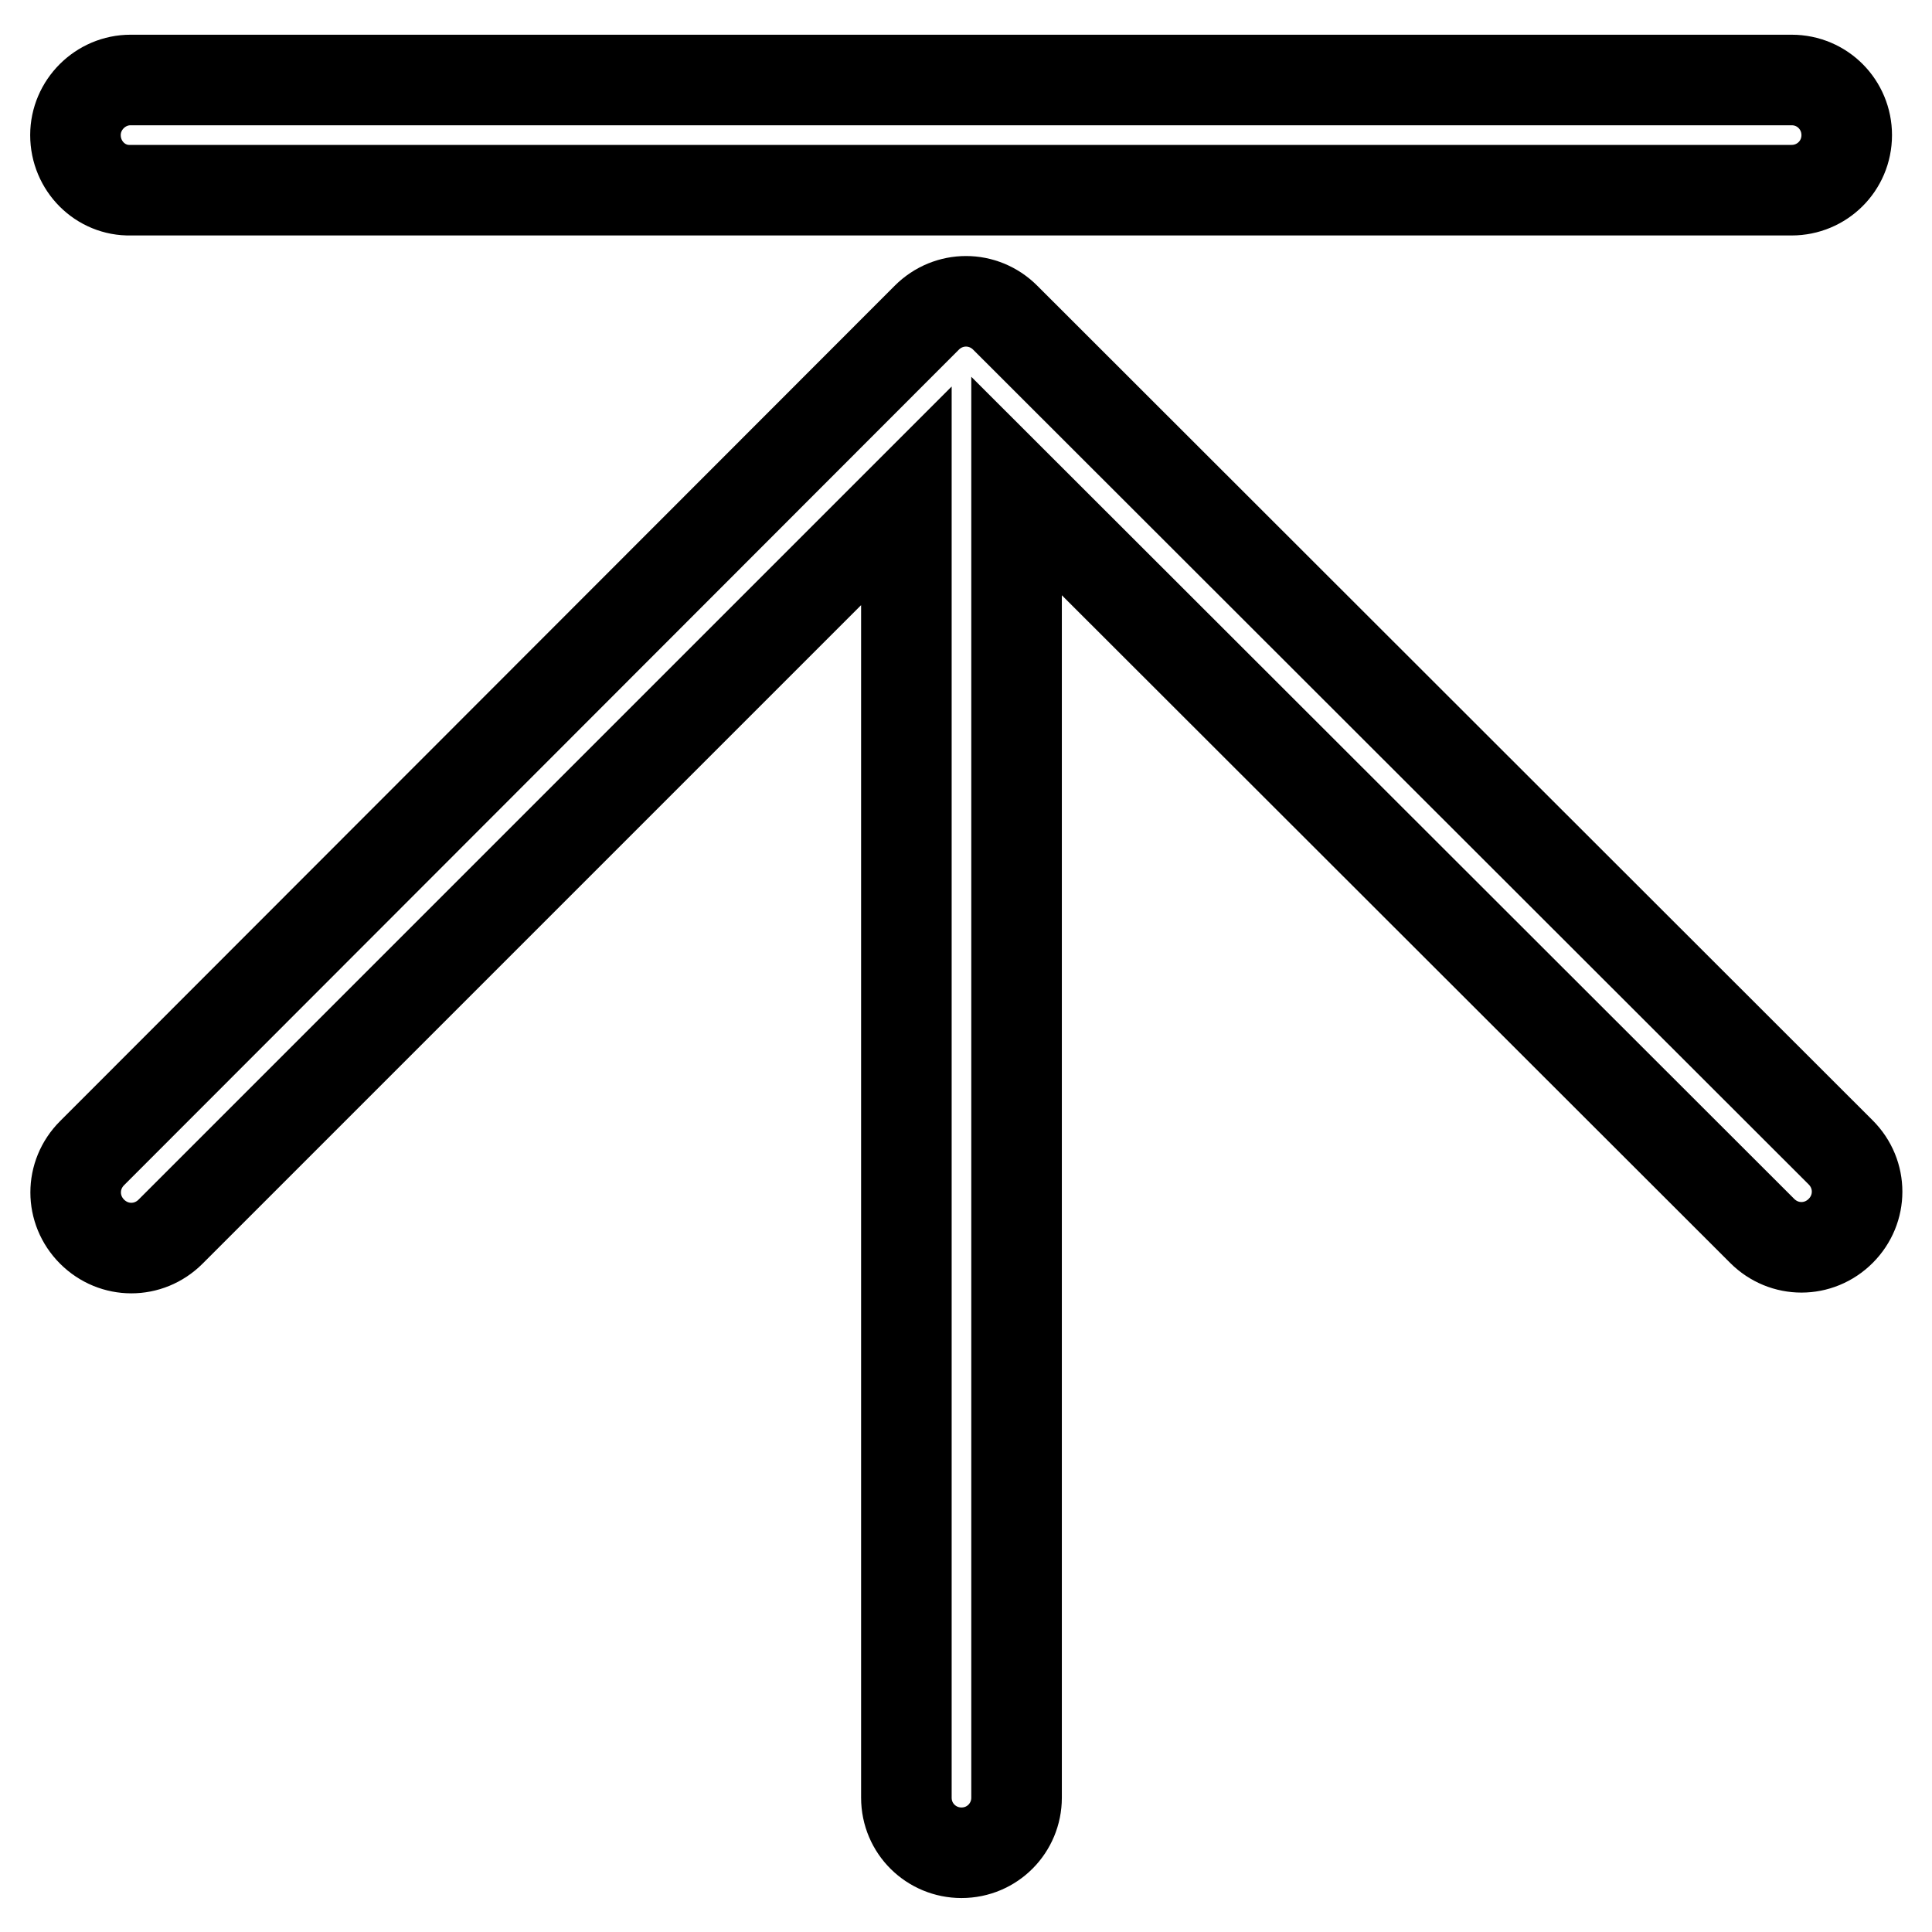 <?xml version="1.0" encoding="utf-8"?>
<!-- Svg Vector Icons : http://www.onlinewebfonts.com/icon -->
<!DOCTYPE svg PUBLIC "-//W3C//DTD SVG 1.1//EN" "http://www.w3.org/Graphics/SVG/1.1/DTD/svg11.dtd">
<svg version="1.1" xmlns="http://www.w3.org/2000/svg" xmlns:xlink="http://www.w3.org/1999/xlink" x="0px" y="0px" viewBox="0 0 256 256" enable-background="new 0 0 256 256" xml:space="preserve">
<g> <path stroke-width="12" fill-opacity="0" stroke="#000000"  d="M233.5,163.1c2.9,2.9,7.5,2.9,10.4,0s2.9-7.5,0-10.4L133.2,42.1c-2.9-2.9-7.5-2.9-10.4,0c0,0,0,0,0,0 L12.2,152.8c-2.9,2.9-2.9,7.5,0,10.4s7.5,2.9,10.4,0l97.5-97.5v172.5c0,4.1,3.3,7.3,7.3,7.3c4.1,0,7.3-3.3,7.3-7.3V64.4 L233.5,163.1z M10,17.9c0-4,3.3-7.3,7.3-7.3h220.1c4.1,0,7.3,3.3,7.3,7.3c0,4.1-3.3,7.3-7.3,7.3H17.3C13.3,25.3,10,22,10,17.9z"/></g>
</svg>